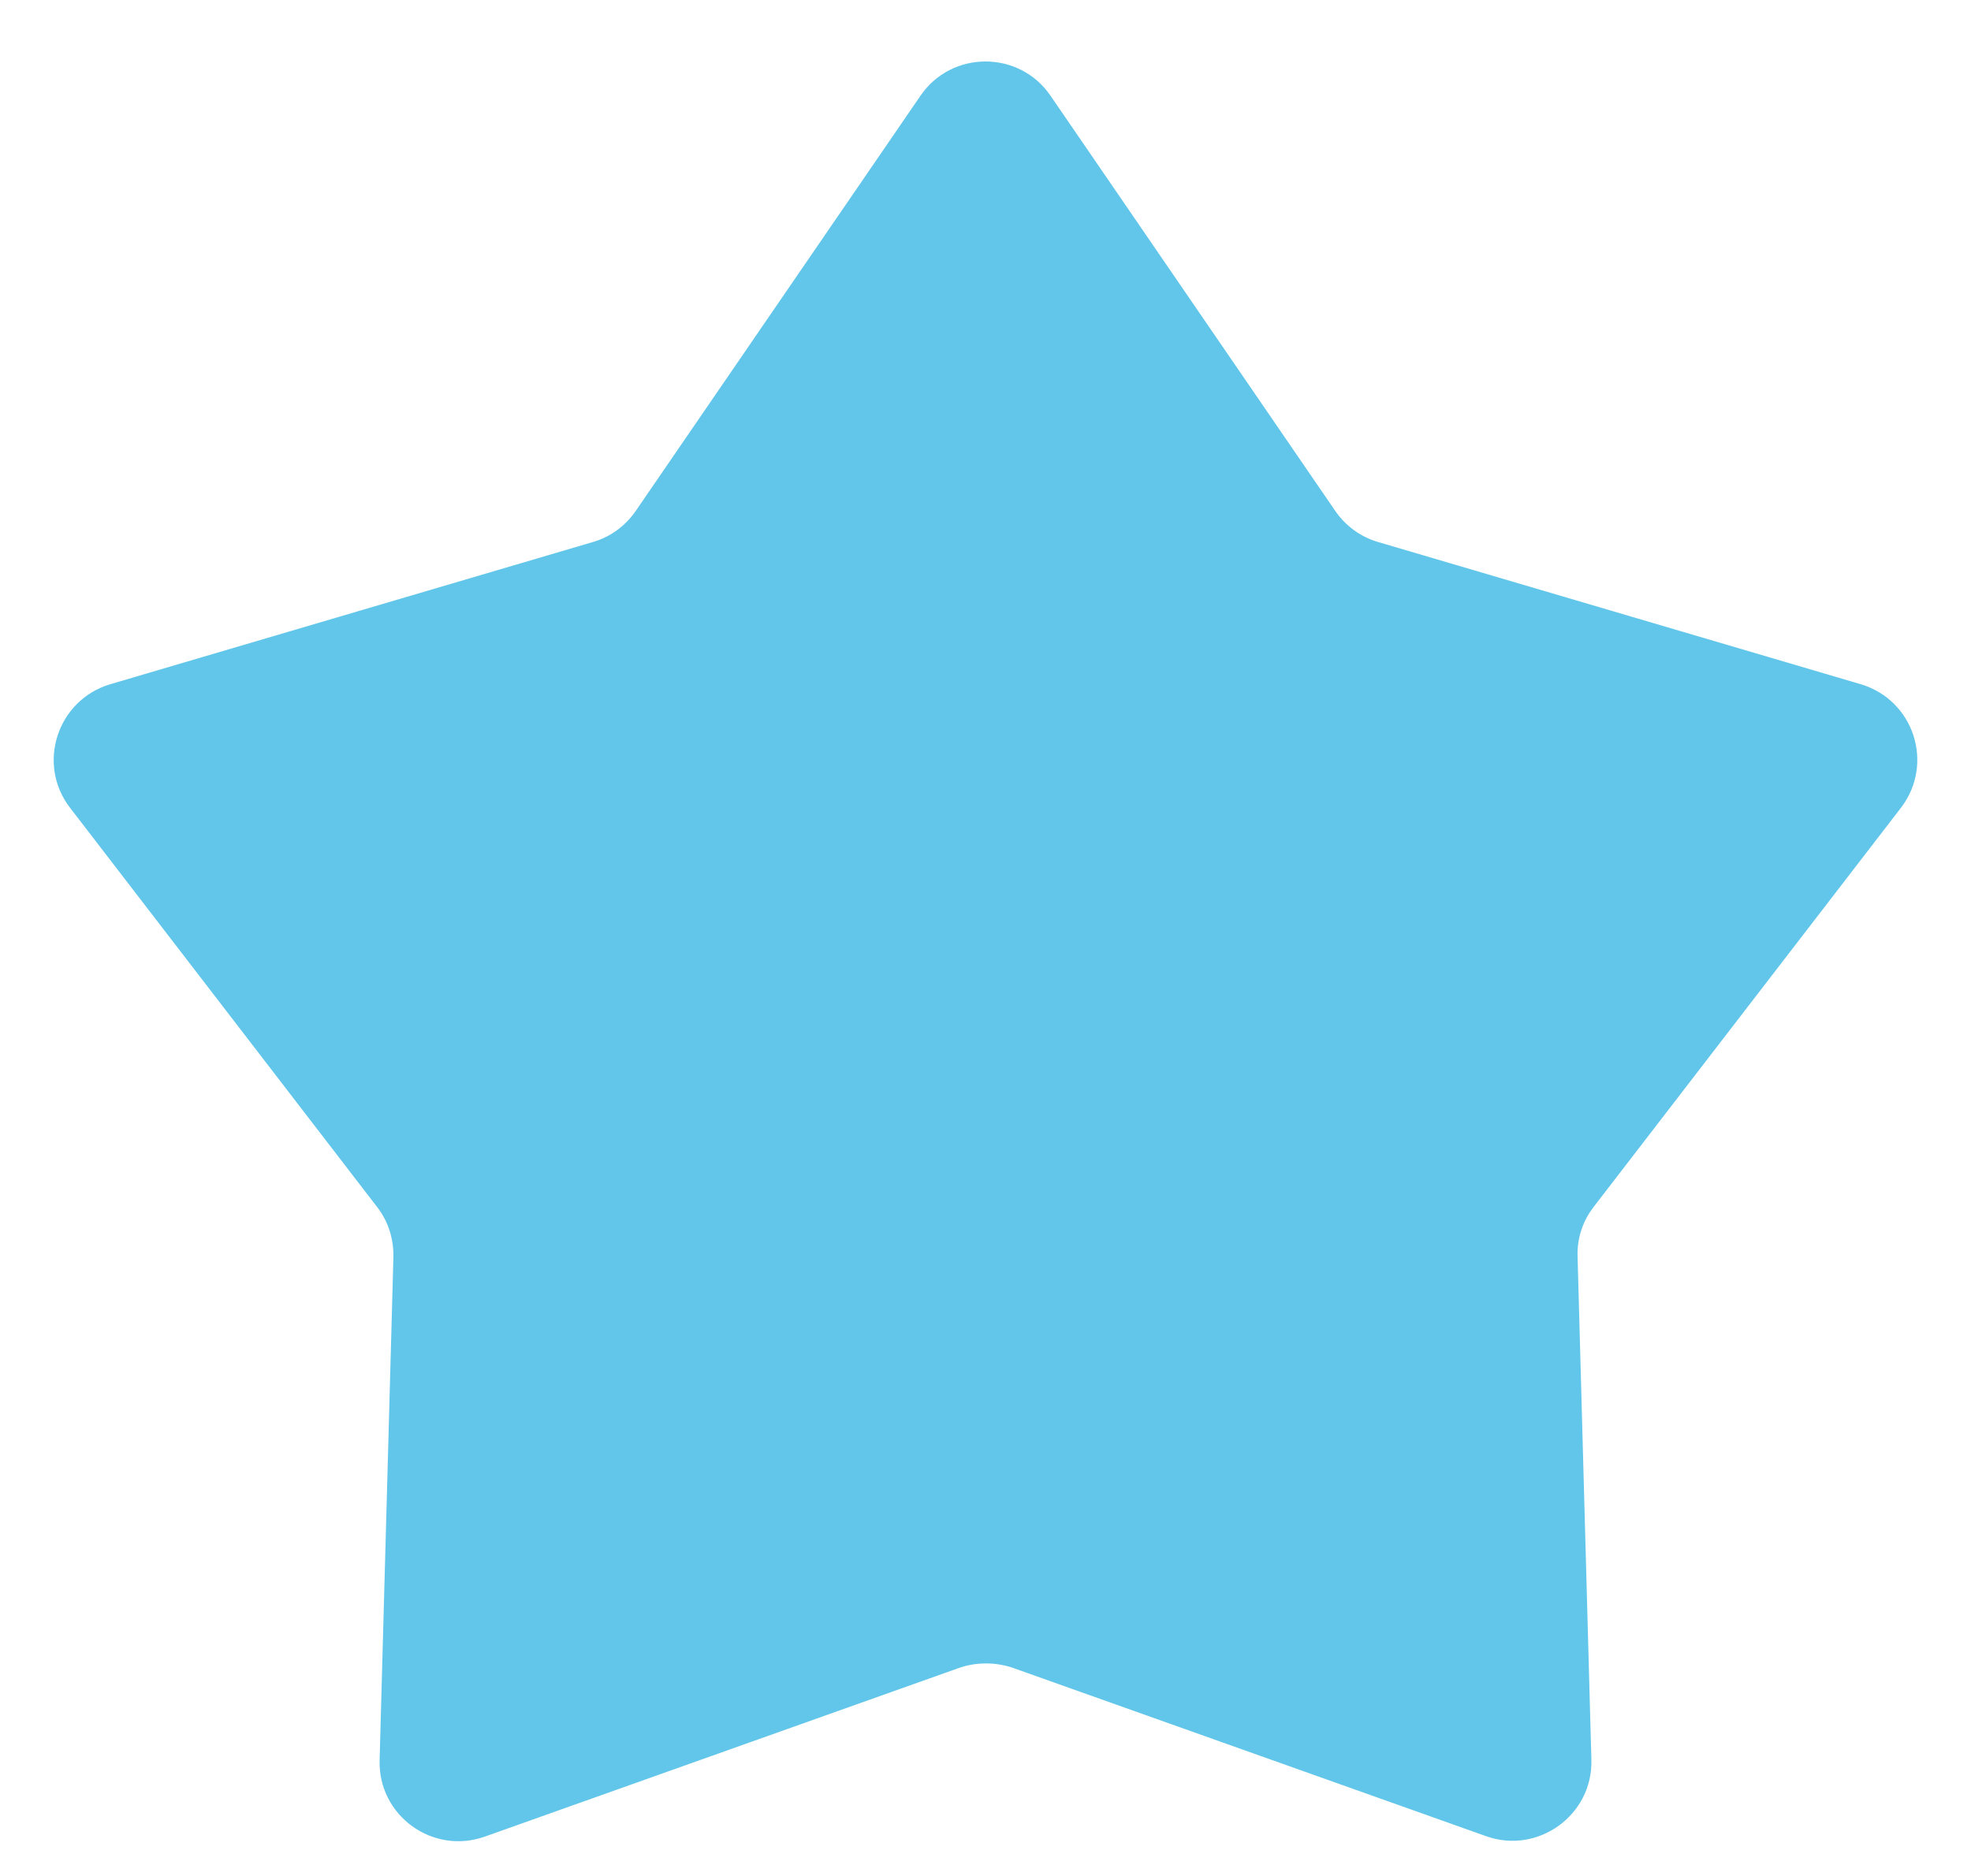 <svg width="100%" height="100%" xmlns="http://www.w3.org/2000/svg" x="0px" y="0px" viewBox="0 0 500 476" style="vertical-align: middle; max-width: 100%; width: 100%;"><path d="M243.3,423.2L123,466c-13.2,4.7-27.1-5.3-26.7-19.4l3.5-127.6c0.1-4.6-1.3-9.1-4.1-12.7L17.8,205  c-8.6-11.1-3.3-27.4,10.2-31.4l122.5-36.1c4.4-1.3,8.2-4.1,10.8-7.9l72.2-105.3c7.9-11.6,25.1-11.6,33,0l72.2,105.3  c2.6,3.8,6.4,6.6,10.8,7.9L472,173.6c13.5,4,18.8,20.2,10.2,31.4l-77.9,101.2c-2.8,3.6-4.3,8.1-4.1,12.7l3.5,127.6  c0.4,14-13.5,24.1-26.7,19.4l-120.3-42.8C252.4,421.7,247.6,421.7,243.3,423.2z" fill="rgb(97,198,234)"></path></svg>